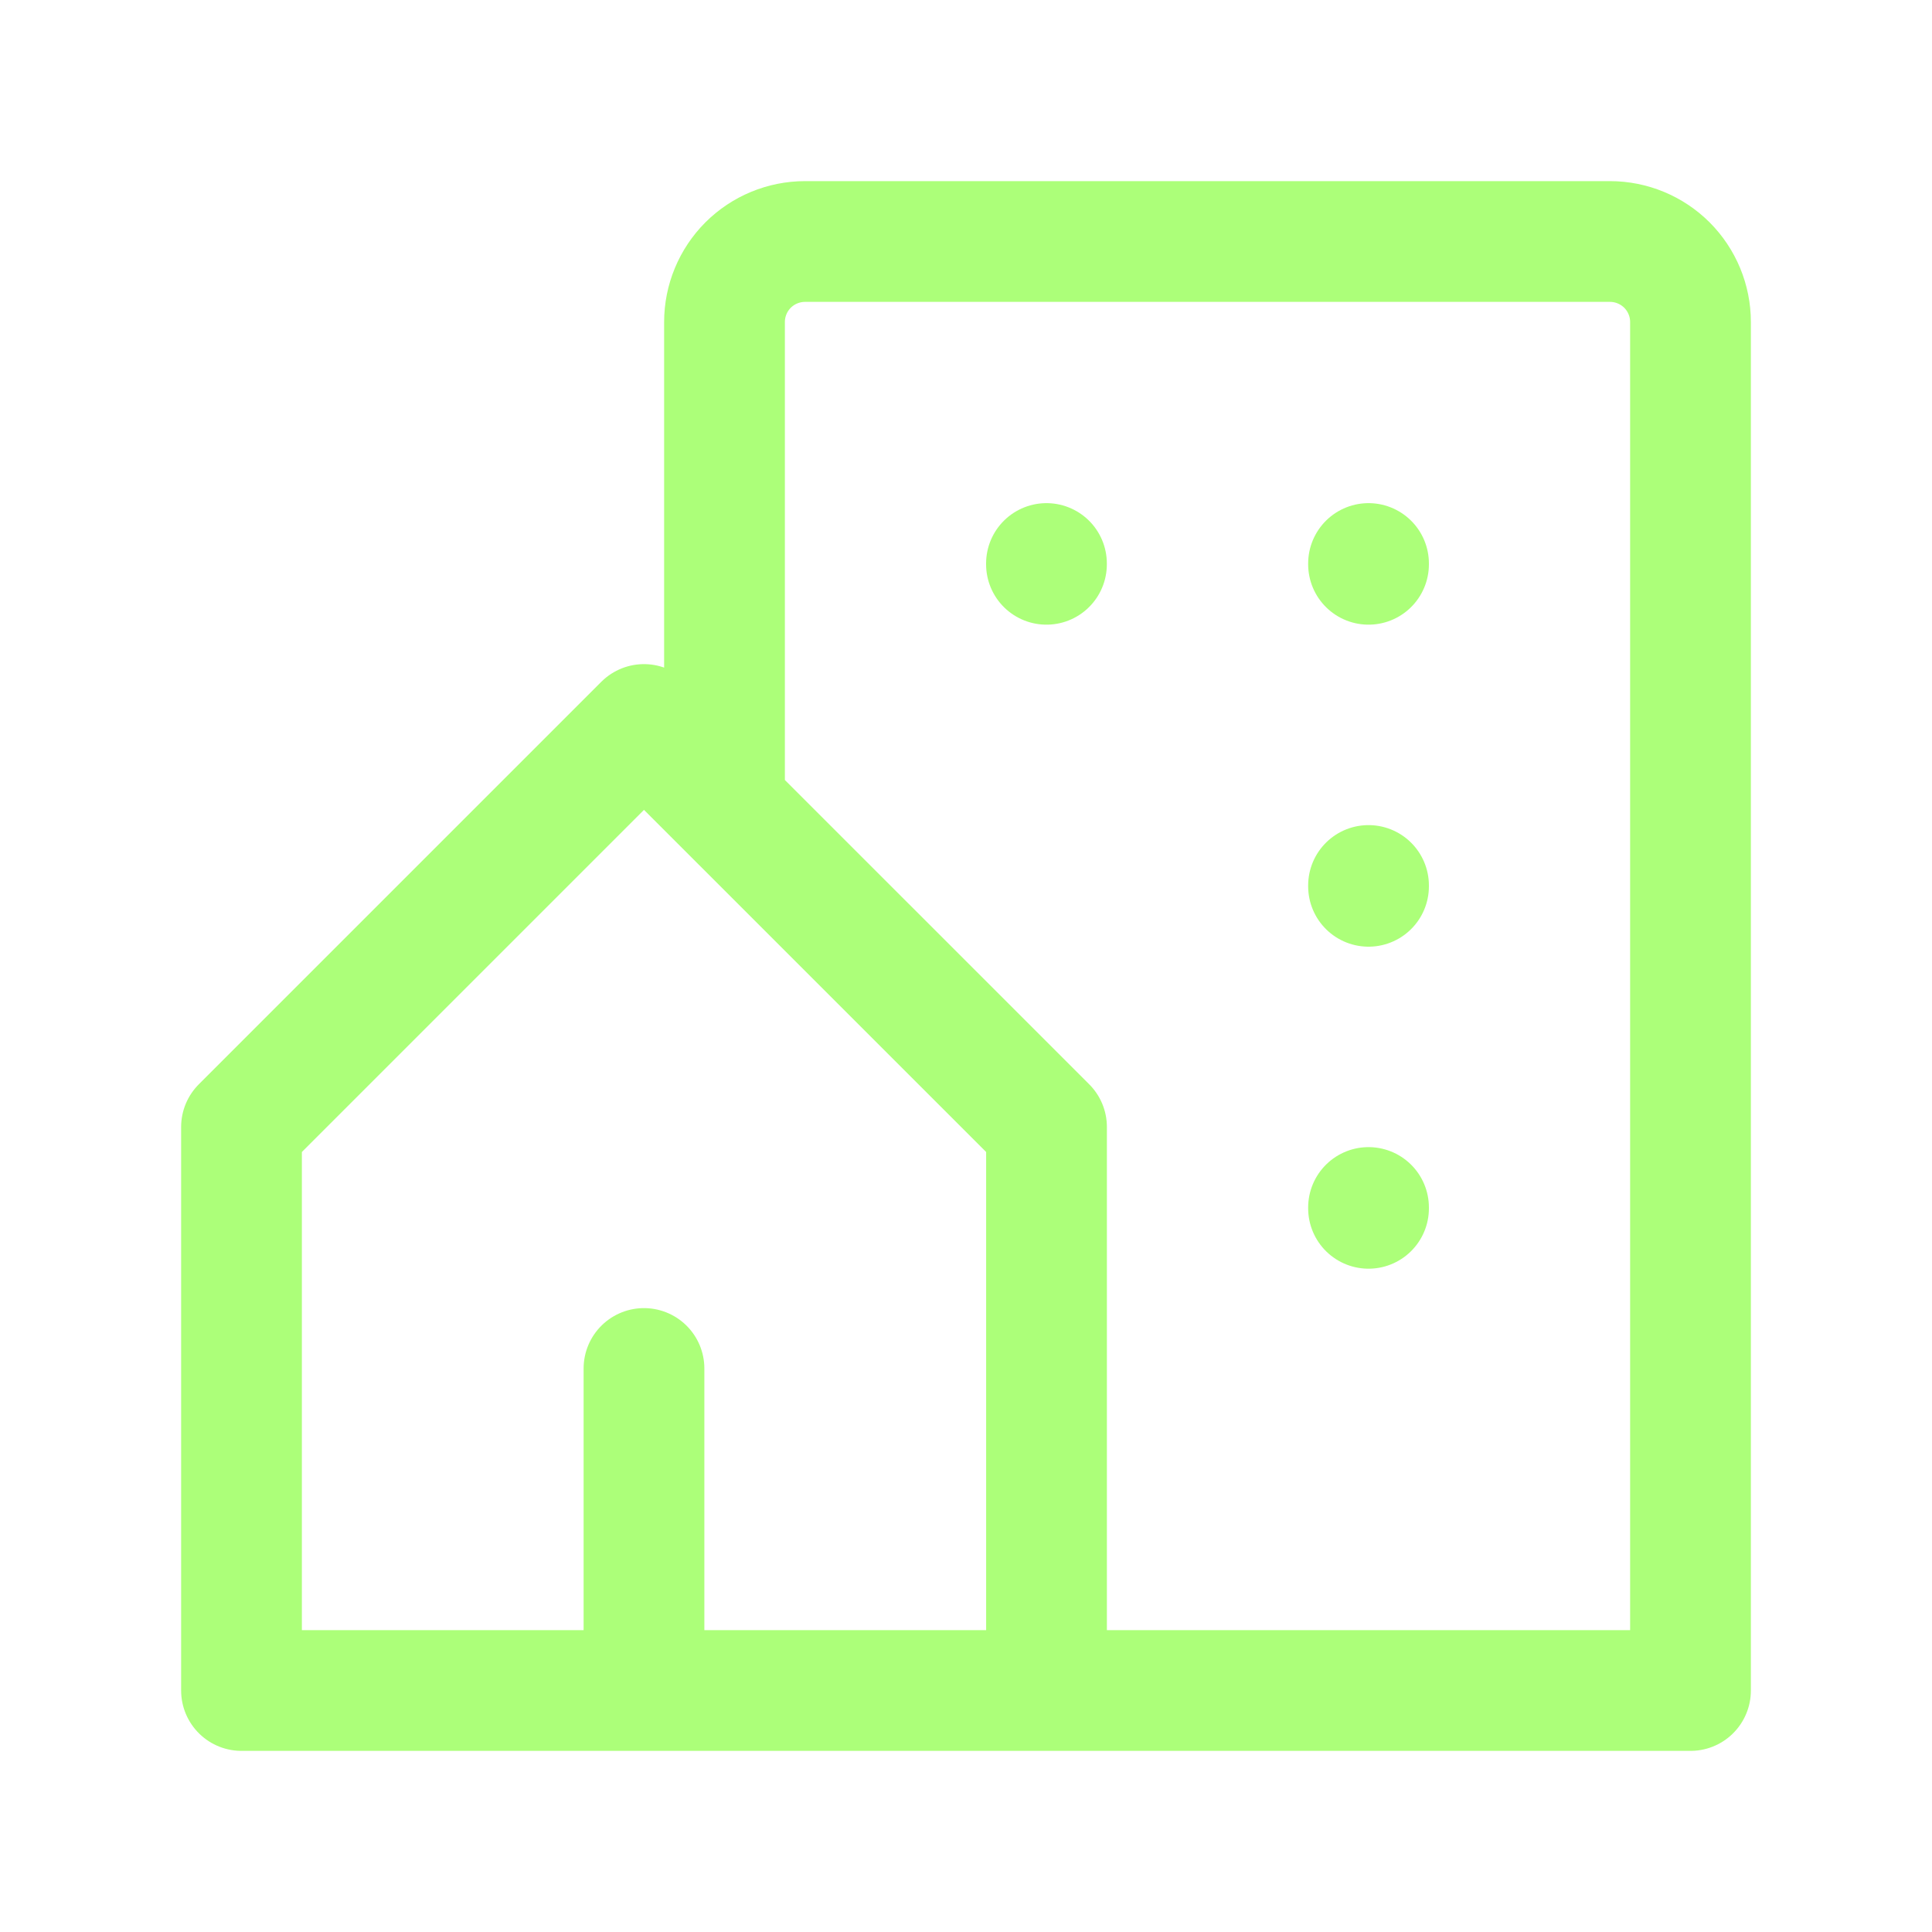 <svg width="40" height="40" viewBox="0 0 40 40" fill="none" xmlns="http://www.w3.org/2000/svg">
<g clip-path="url(#clip0_314_786)">
<path d="M21.667 35V23.333L13.333 15L5 23.333V35H13.333M21.667 35H13.333M21.667 35H35V6.667C35 6.225 34.824 5.801 34.512 5.488C34.199 5.176 33.775 5 33.333 5H16.667C16.225 5 15.801 5.176 15.488 5.488C15.176 5.801 15 6.225 15 6.667V16.667M13.333 35V28.333" stroke="#ACFF79" stroke-width="2.5" stroke-linecap="round" stroke-linejoin="round"/>
<path d="M21.666 11.667V11.683" stroke="#ACFF79" stroke-width="2.5" stroke-linecap="round" stroke-linejoin="round"/>
<path d="M28.334 11.667V11.683" stroke="#ACFF79" stroke-width="2.5" stroke-linecap="round" stroke-linejoin="round"/>
<path d="M28.334 18.333V18.35" stroke="#ACFF79" stroke-width="2.5" stroke-linecap="round" stroke-linejoin="round"/>
<path d="M28.334 25V25.017" stroke="#ACFF79" stroke-width="2.5" stroke-linecap="round" stroke-linejoin="round"/>
</g>
<defs>
<clipPath id="clip0_314_786">
<rect width="40" height="40" fill="white"/>
</clipPath>
</defs>
</svg>
